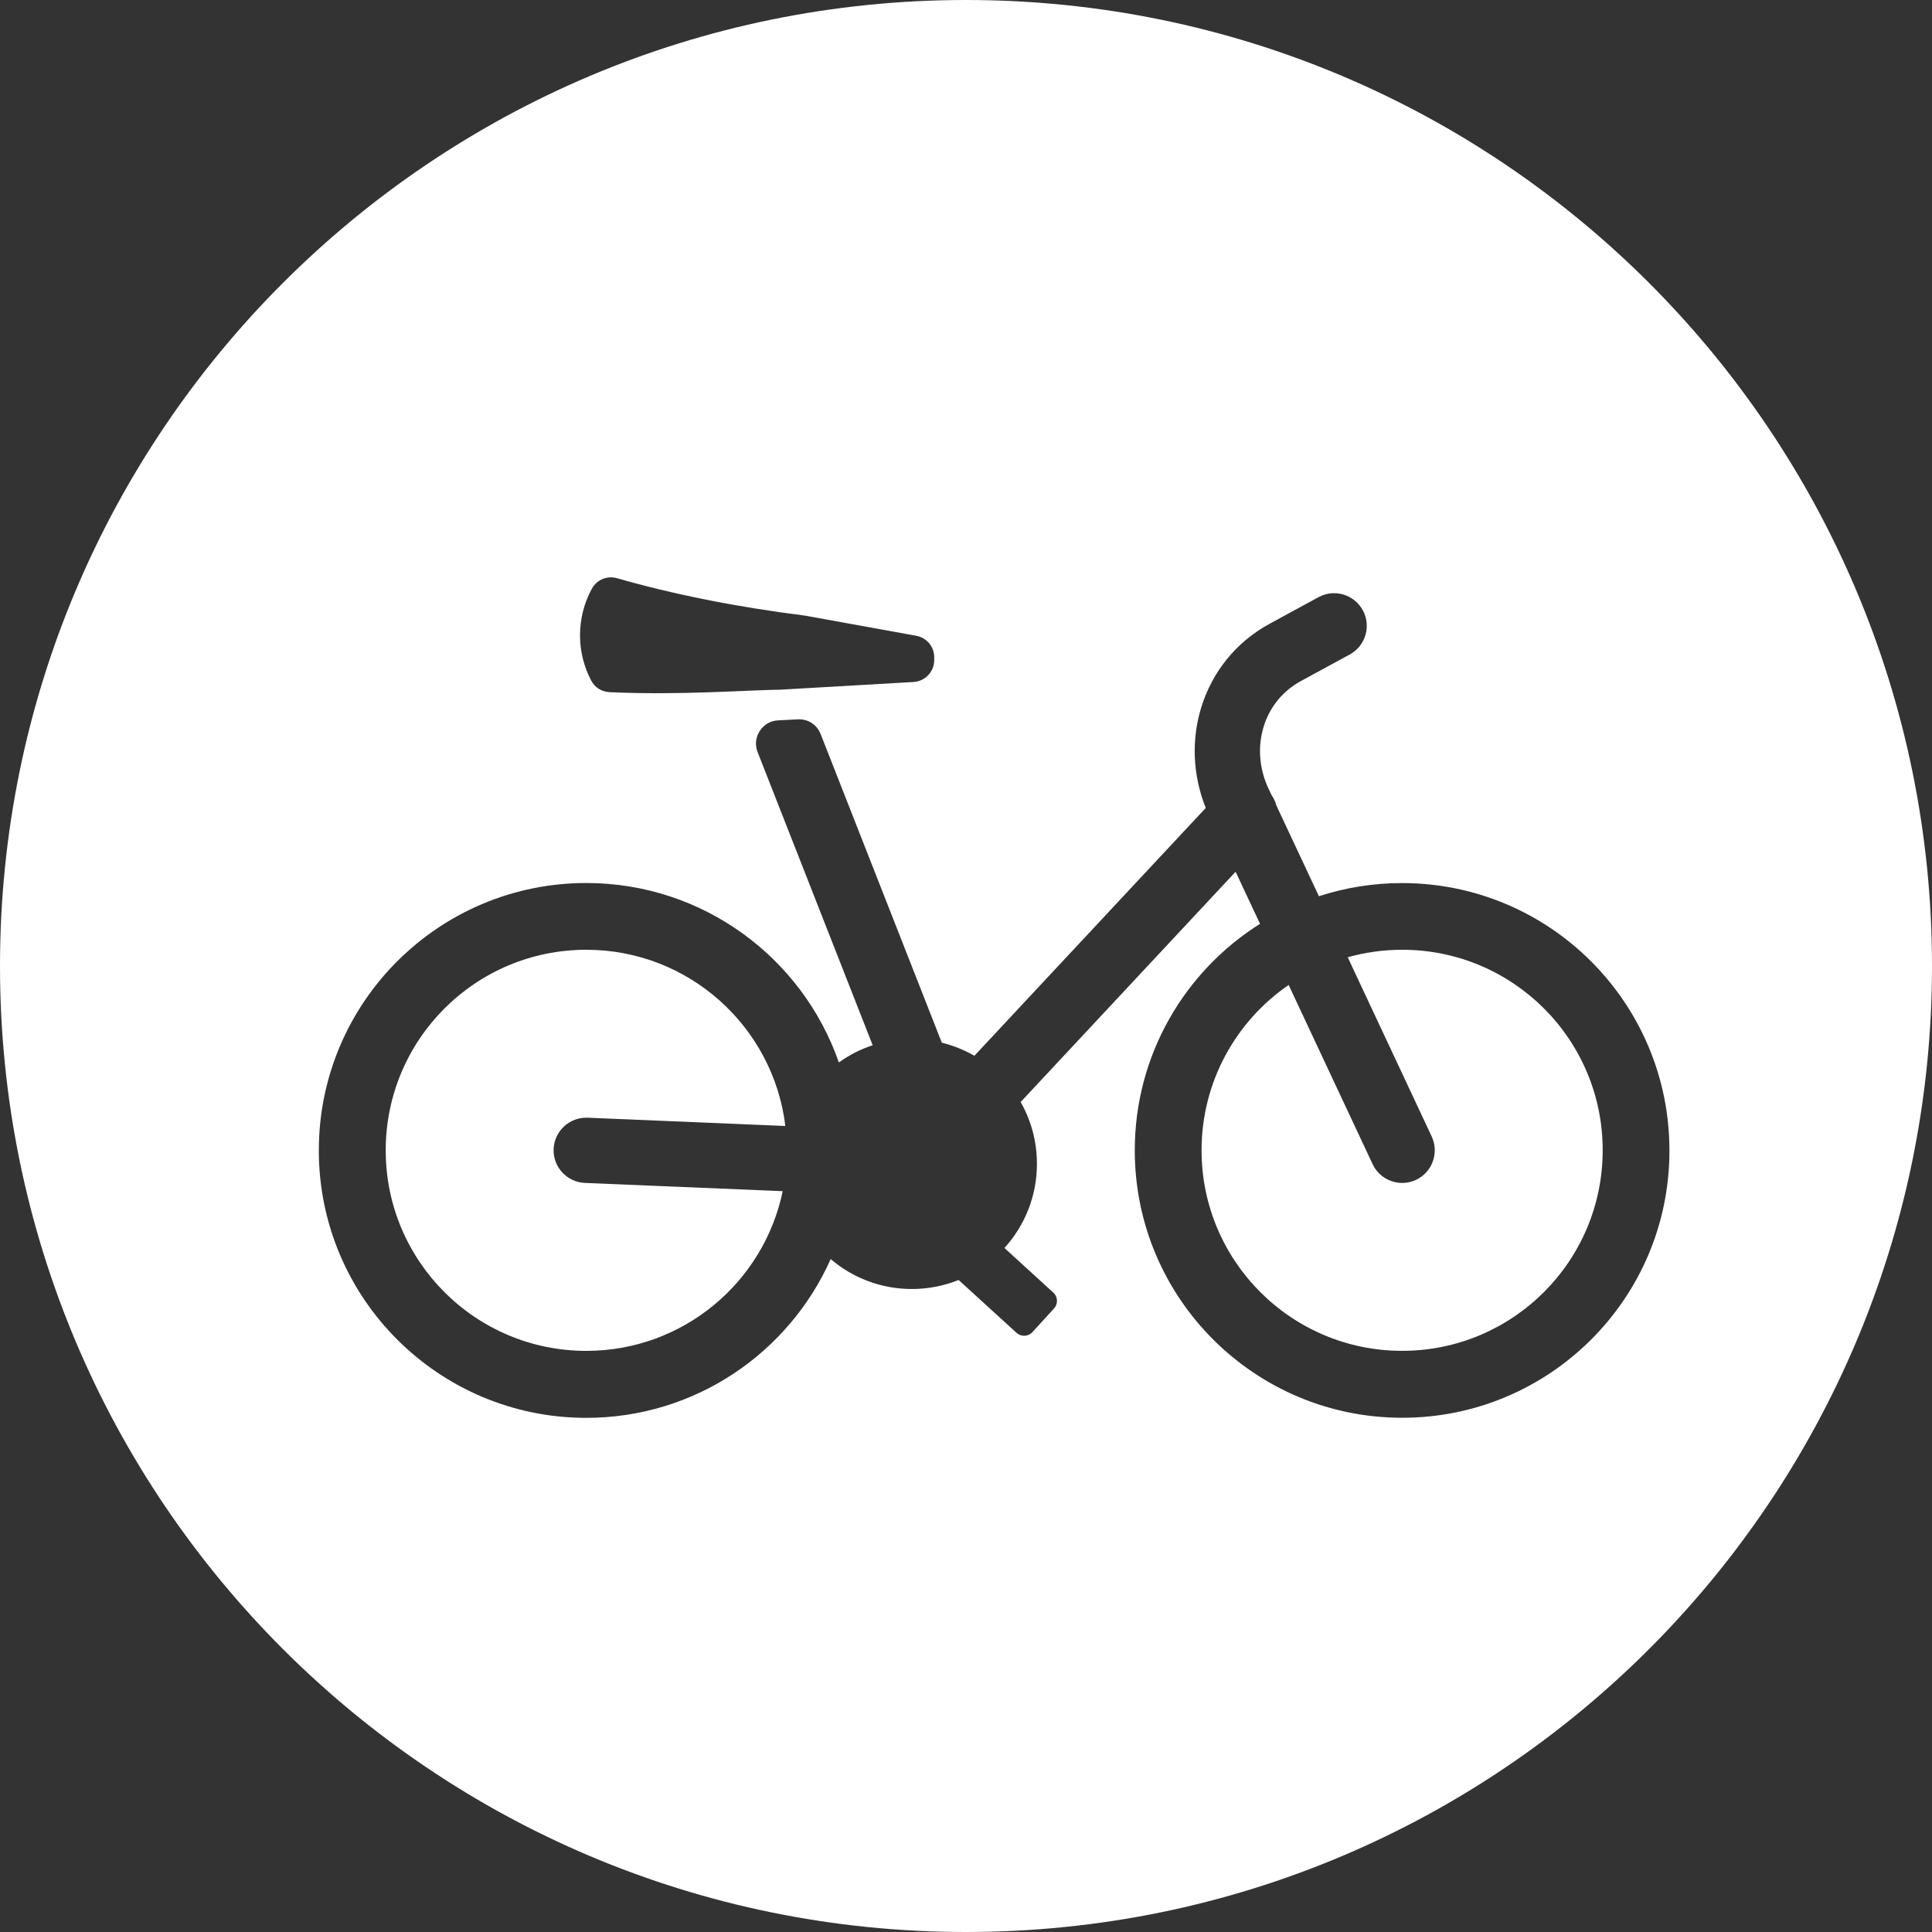 <?xml version="1.0" encoding="utf-8"?>
<!-- Generator: Adobe Illustrator 16.0.0, SVG Export Plug-In . SVG Version: 6.00 Build 0)  -->
<!DOCTYPE svg PUBLIC "-//W3C//DTD SVG 1.1//EN" "http://www.w3.org/Graphics/SVG/1.1/DTD/svg11.dtd">
<svg version="1.1" id="Layer_1" xmlns="http://www.w3.org/2000/svg" xmlns:xlink="http://www.w3.org/1999/xlink" x="0px" y="0px"
	 width="42px" height="42px" viewBox="0 0 42 42" enable-background="new 0 0 42 42" xml:space="preserve">
<rect x="0" y="0" width="42" height="42" fill="#333333" stroke="none"/>
<g>
	<path fill="#FFFFFF" d="M30.482,20.647c-0.41,0-0.807,0.057-1.184,0.163l1.826,3.897c0.165,0.355,0.013,0.776-0.342,0.943
		c-0.355,0.165-0.777,0.012-0.943-0.343l-1.825-3.895c-1.143,0.786-1.893,2.103-1.893,3.595c0,2.407,1.952,4.359,4.36,4.359
		s4.36-1.952,4.36-4.359C34.843,22.599,32.891,20.647,30.482,20.647z"/>
	<path fill="#FFFFFF" d="M12.773,24.298l4.3,0.18c-0.262-2.158-2.1-3.831-4.328-3.831c-2.409,0-4.36,1.952-4.36,4.361
		c0,2.407,1.952,4.359,4.36,4.359c2.104,0,3.859-1.489,4.27-3.472l-4.298-0.179c-0.392-0.016-0.697-0.346-0.682-0.737
		C12.051,24.588,12.382,24.283,12.773,24.298z"/>
	<path fill="#FFFFFF" d="M21,0C9.402,0,0,9.402,0,21c0,11.599,9.402,21,21,21c11.599,0,21-9.401,21-21C42,9.402,32.599,0,21,0z
		 M12.864,12.802c0.107-0.199,0.333-0.294,0.55-0.232c1.21,0.347,2.591,0.625,4.093,0.814l2.41,0.437
		c0.229,0.041,0.392,0.236,0.392,0.469v0.06c0,0.252-0.196,0.461-0.449,0.476l-2.898,0.167c-0.78,0.011-2.19,0.124-3.712,0.054
		c-0.174-0.009-0.319-0.101-0.4-0.256c-0.154-0.295-0.241-0.629-0.241-0.98C12.609,13.447,12.701,13.105,12.864,12.802z
		 M30.482,30.821c-3.211,0-5.813-2.604-5.813-5.813c0-2.075,1.087-3.896,2.723-4.925l-0.531-1.132l-4.673,5.006
		c0.226,0.396,0.354,0.855,0.354,1.345c0,0.704-0.268,1.346-0.706,1.828l1.063,0.971c0.099,0.09,0.105,0.243,0.017,0.342
		l-0.473,0.517c-0.09,0.099-0.243,0.105-0.342,0.017l-1.262-1.151c-0.313,0.126-0.657,0.196-1.016,0.196
		c-0.674,0-1.29-0.245-1.765-0.651c-0.905,2.034-2.944,3.452-5.313,3.452c-3.211,0-5.814-2.604-5.814-5.813
		c0-3.211,2.603-5.814,5.814-5.814c2.541,0,4.701,1.63,5.491,3.901c0.222-0.16,0.47-0.287,0.735-0.375l-2.5-6.369
		c-0.062-0.156-0.046-0.319,0.045-0.461c0.092-0.142,0.233-0.224,0.401-0.232c0.141-0.007,0.282-0.015,0.423-0.022
		c0.223-0.013,0.42,0.114,0.501,0.322l2.633,6.707c0.251,0.062,0.489,0.158,0.708,0.285l5.03-5.388
		c-0.289-0.721-0.312-1.494-0.097-2.189c0.232-0.75,0.738-1.408,1.484-1.814l1.064-0.579c0.345-0.188,0.774-0.06,0.963,0.284
		c0.187,0.344,0.061,0.774-0.284,0.962l-1.064,0.579c-0.404,0.22-0.68,0.577-0.806,0.985c-0.132,0.426-0.104,0.906,0.101,1.346
		l0.07,0.147c0.048,0.069,0.083,0.146,0.104,0.225l0.925,1.973c0.568-0.185,1.176-0.286,1.807-0.286
		c3.211,0,5.813,2.603,5.813,5.814C36.296,28.218,33.693,30.821,30.482,30.821z"/>
</g>
</svg>
